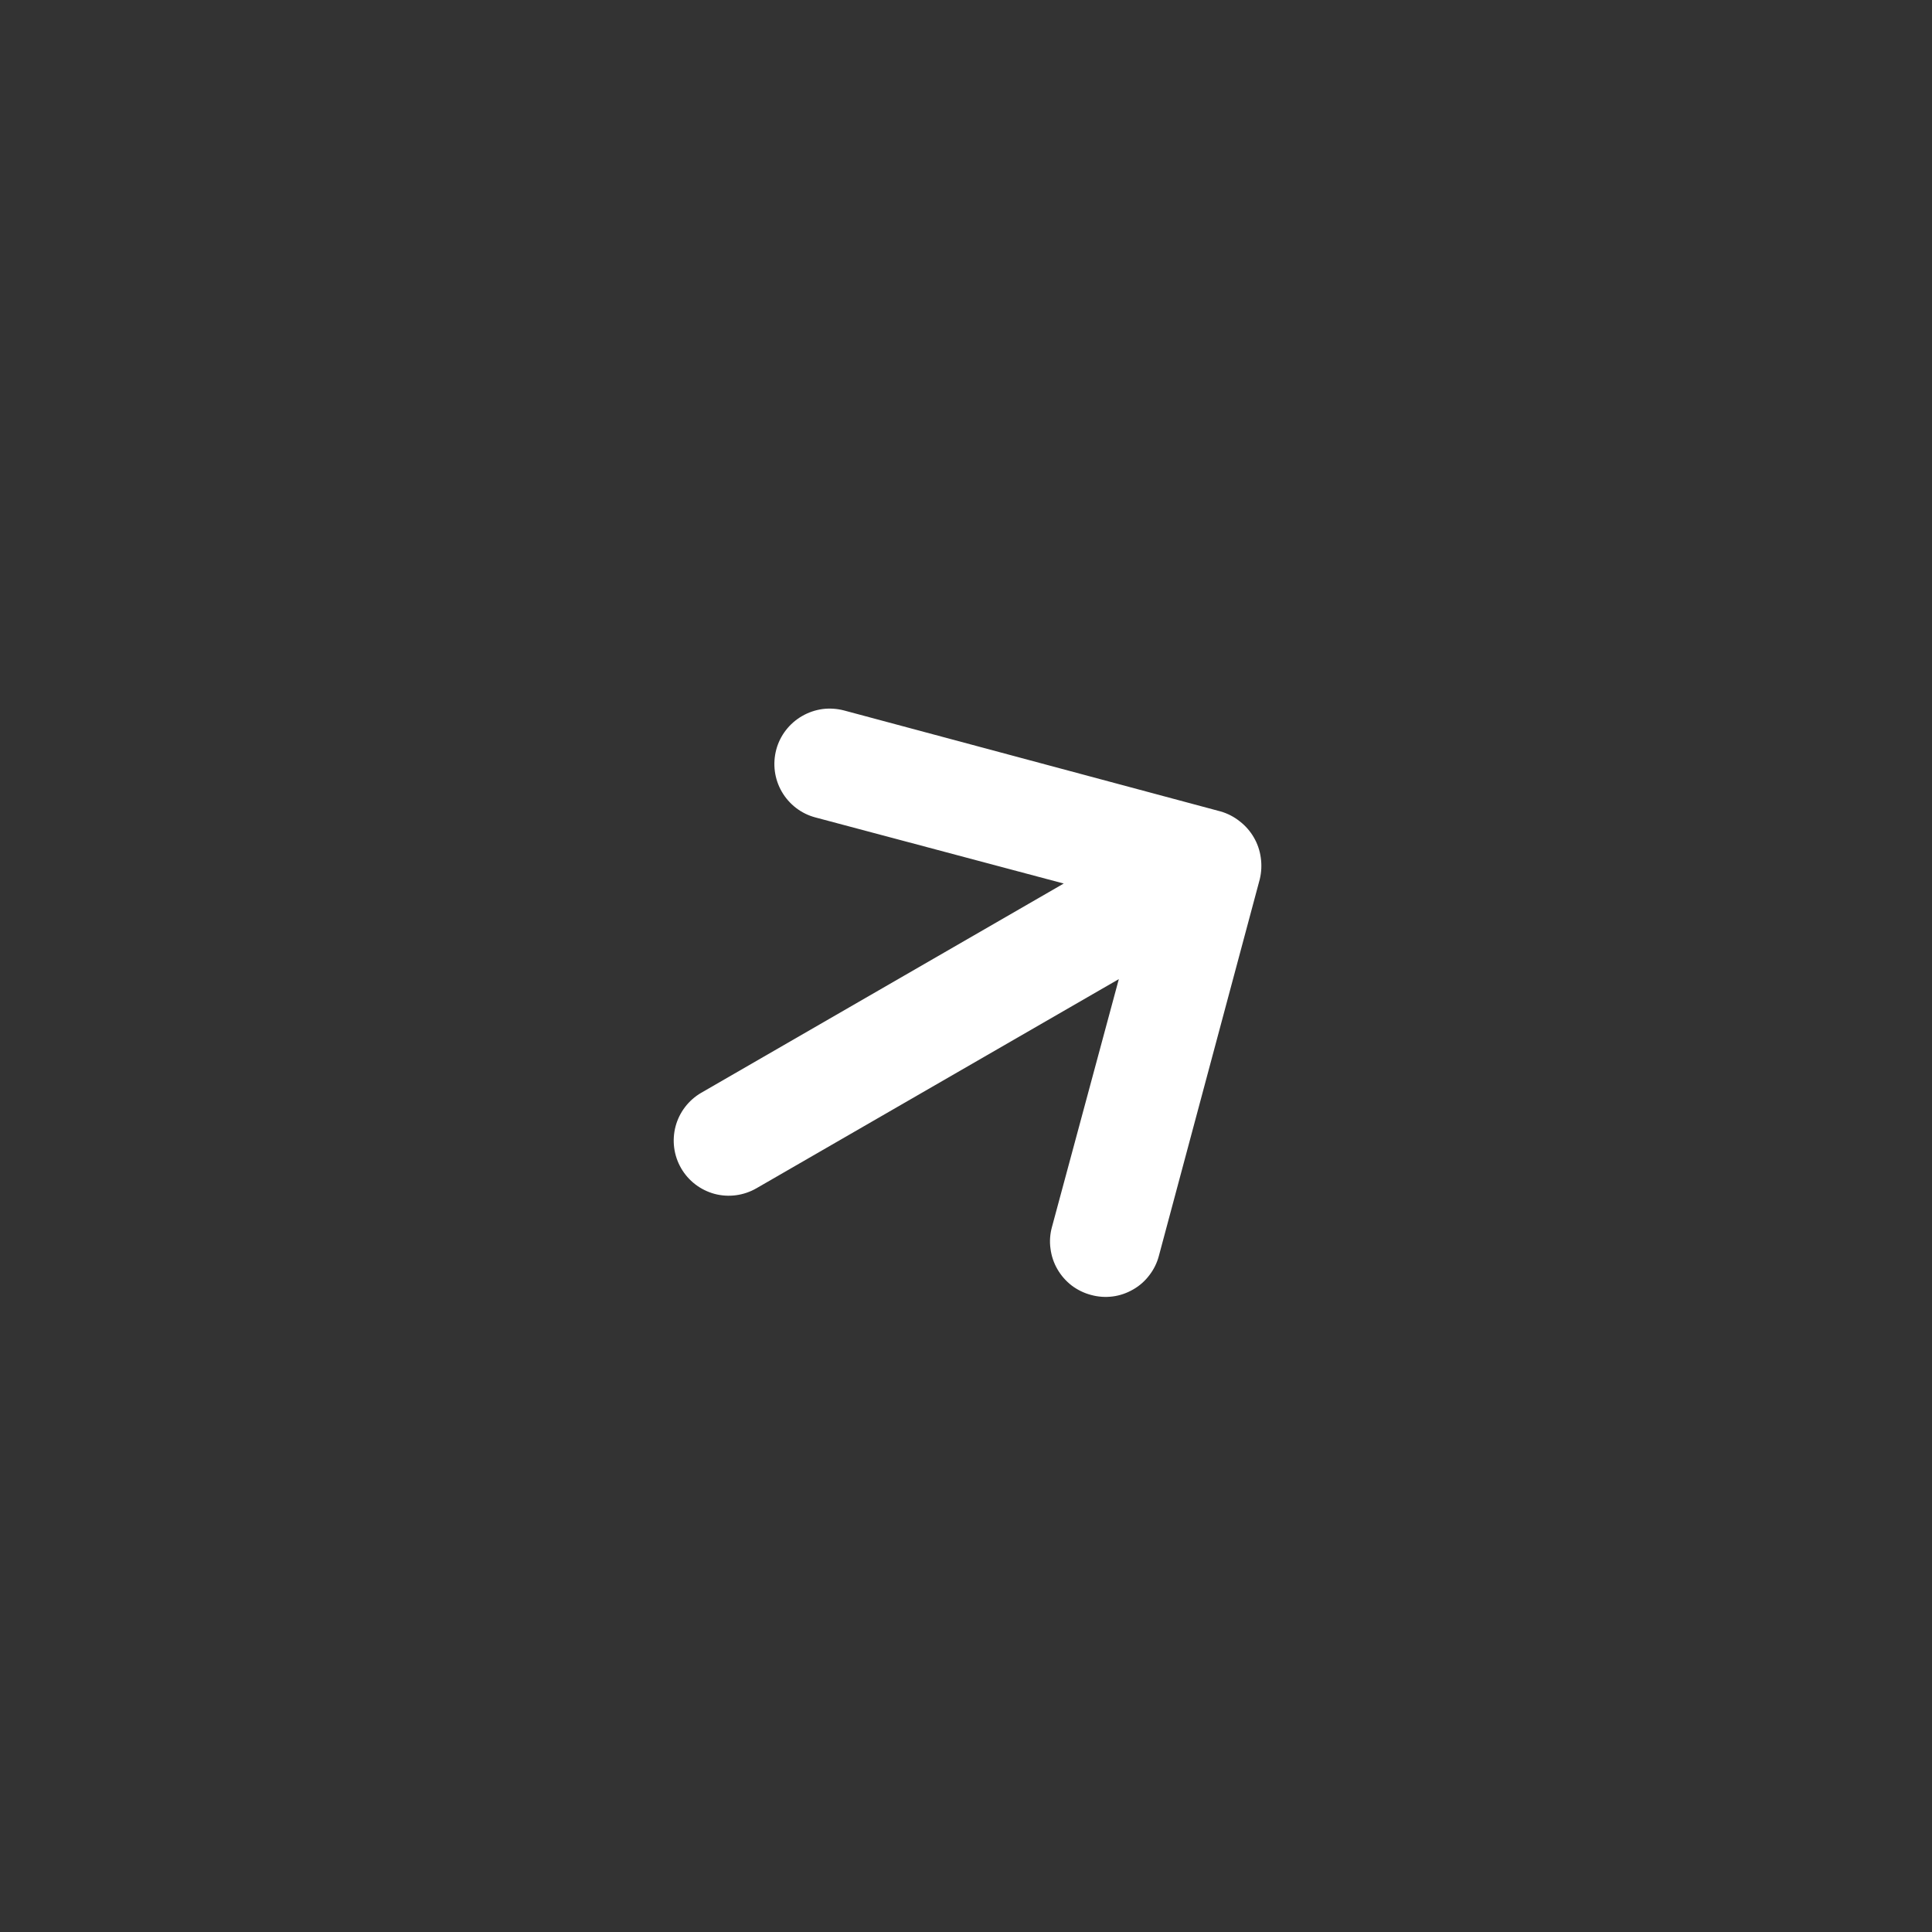 <svg width="19" height="19" viewBox="0 0 19 19" fill="none" xmlns="http://www.w3.org/2000/svg">
<rect x="0" y="0" width="19" height="19" fill="#333333" stroke="none"/>
<path d="M11.397 12.35L12.389 8.647C12.406 8.577 12.409 8.505 12.399 8.435C12.38 8.293 12.305 8.165 12.193 8.078C12.137 8.033 12.073 8 12.004 7.98L8.301 6.987C8.232 6.969 8.16 6.964 8.089 6.973C8.018 6.983 7.95 7.006 7.888 7.042C7.763 7.114 7.671 7.233 7.634 7.372C7.597 7.512 7.616 7.66 7.688 7.785C7.761 7.911 7.879 8.002 8.019 8.039L10.461 8.689L6.896 10.747C6.772 10.819 6.681 10.938 6.644 11.076C6.607 11.215 6.626 11.363 6.698 11.488C6.77 11.613 6.888 11.703 7.027 11.741C7.166 11.778 7.314 11.758 7.439 11.686L11.003 9.629L10.345 12.068C10.326 12.137 10.321 12.21 10.331 12.28C10.34 12.351 10.363 12.42 10.399 12.482C10.435 12.544 10.482 12.598 10.539 12.642C10.596 12.685 10.661 12.717 10.73 12.735C10.799 12.754 10.871 12.759 10.942 12.75C11.013 12.741 11.082 12.717 11.144 12.681C11.206 12.646 11.26 12.598 11.303 12.541C11.347 12.484 11.379 12.419 11.397 12.35Z" fill="white"/>
</svg>
